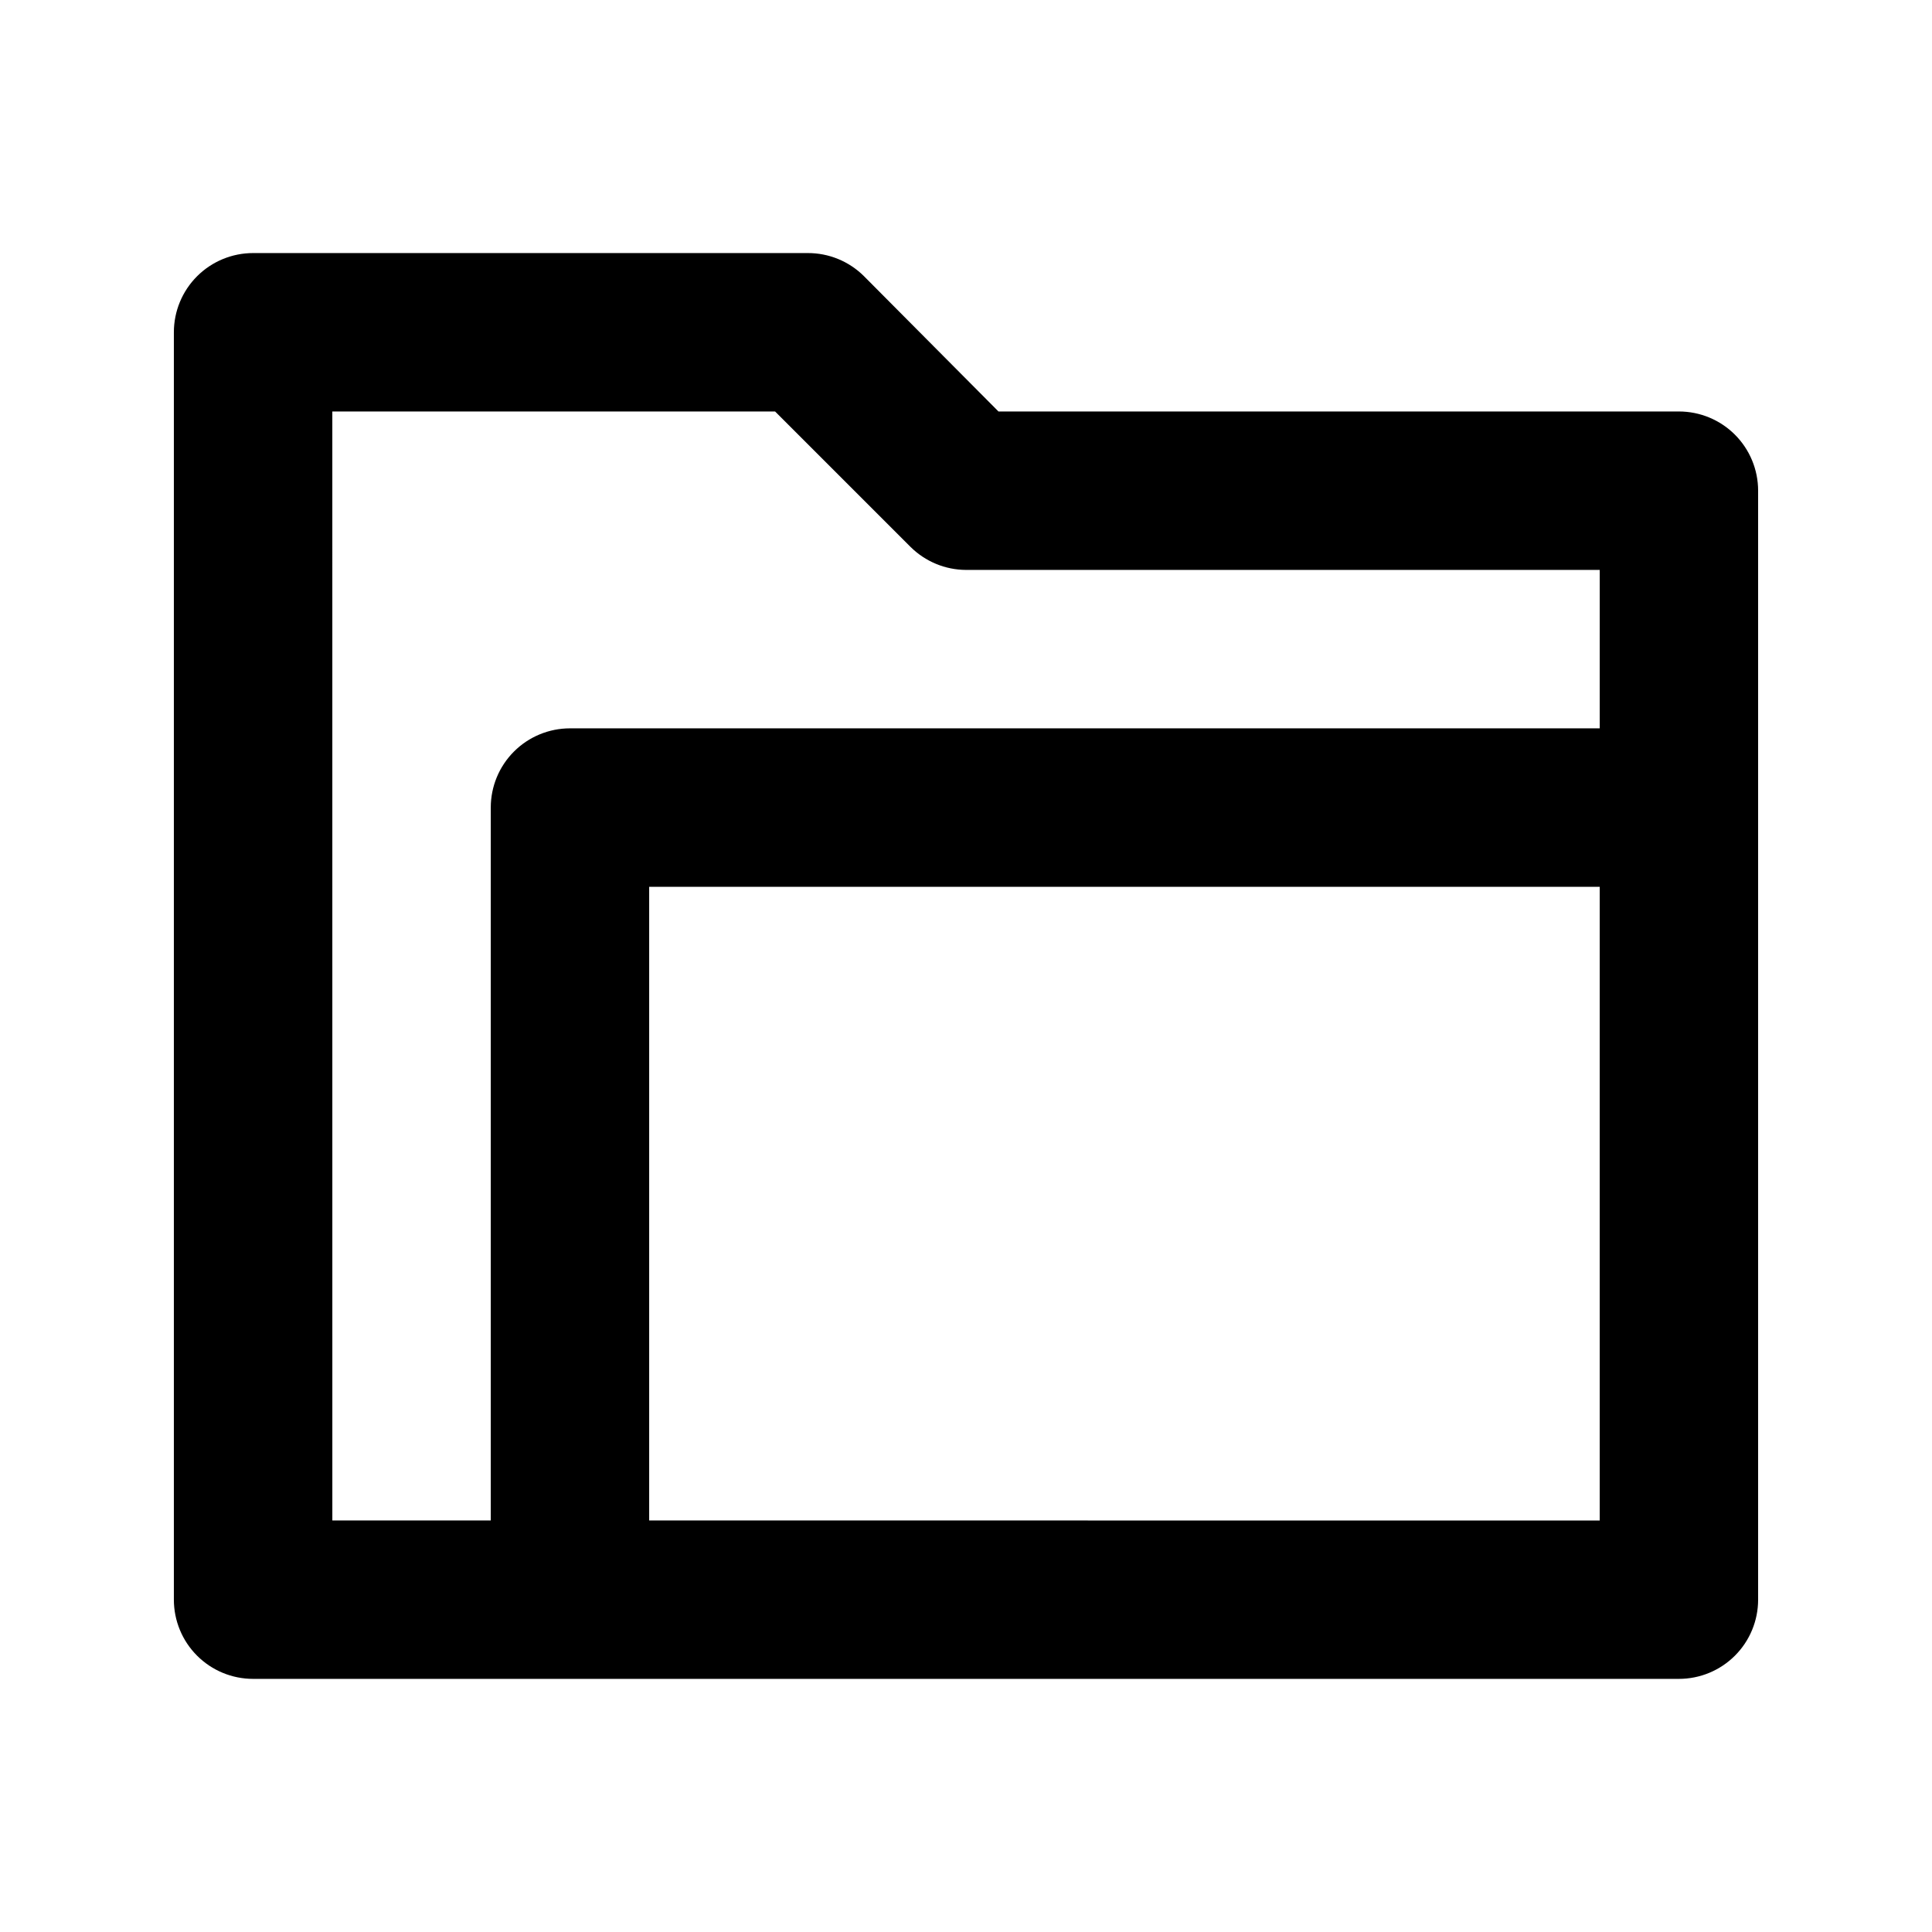 <?xml version="1.0" encoding="UTF-8"?>
<!-- Uploaded to: ICON Repo, www.iconrepo.com, Generator: ICON Repo Mixer Tools -->
<svg fill="#000000" width="800px" height="800px" version="1.1" viewBox="144 144 512 512" xmlns="http://www.w3.org/2000/svg">
 <path d="m588.93 253.05h-180.32l-35.688-35.898c-3.961-3.93-9.324-6.117-14.902-6.086h-146.95c-5.566 0-10.906 2.211-14.844 6.148s-6.148 9.277-6.148 14.844v335.87c0 5.57 2.211 10.91 6.148 14.844 3.938 3.938 9.277 6.148 14.844 6.148h377.86c5.57 0 10.906-2.211 14.844-6.148 3.938-3.934 6.148-9.273 6.148-14.844v-293.89c0-5.566-2.211-10.906-6.148-14.844s-9.273-6.148-14.844-6.148zm-356.86 0h117.34l35.895 35.895h0.004c3.91 3.879 9.188 6.066 14.695 6.09h167.94l-0.004 41.984h-272.89c-5.566 0-10.906 2.211-14.844 6.148s-6.148 9.273-6.148 14.844v188.93l-41.984-0.004zm83.969 293.89v-167.93h251.9v167.94z"/>
</svg>